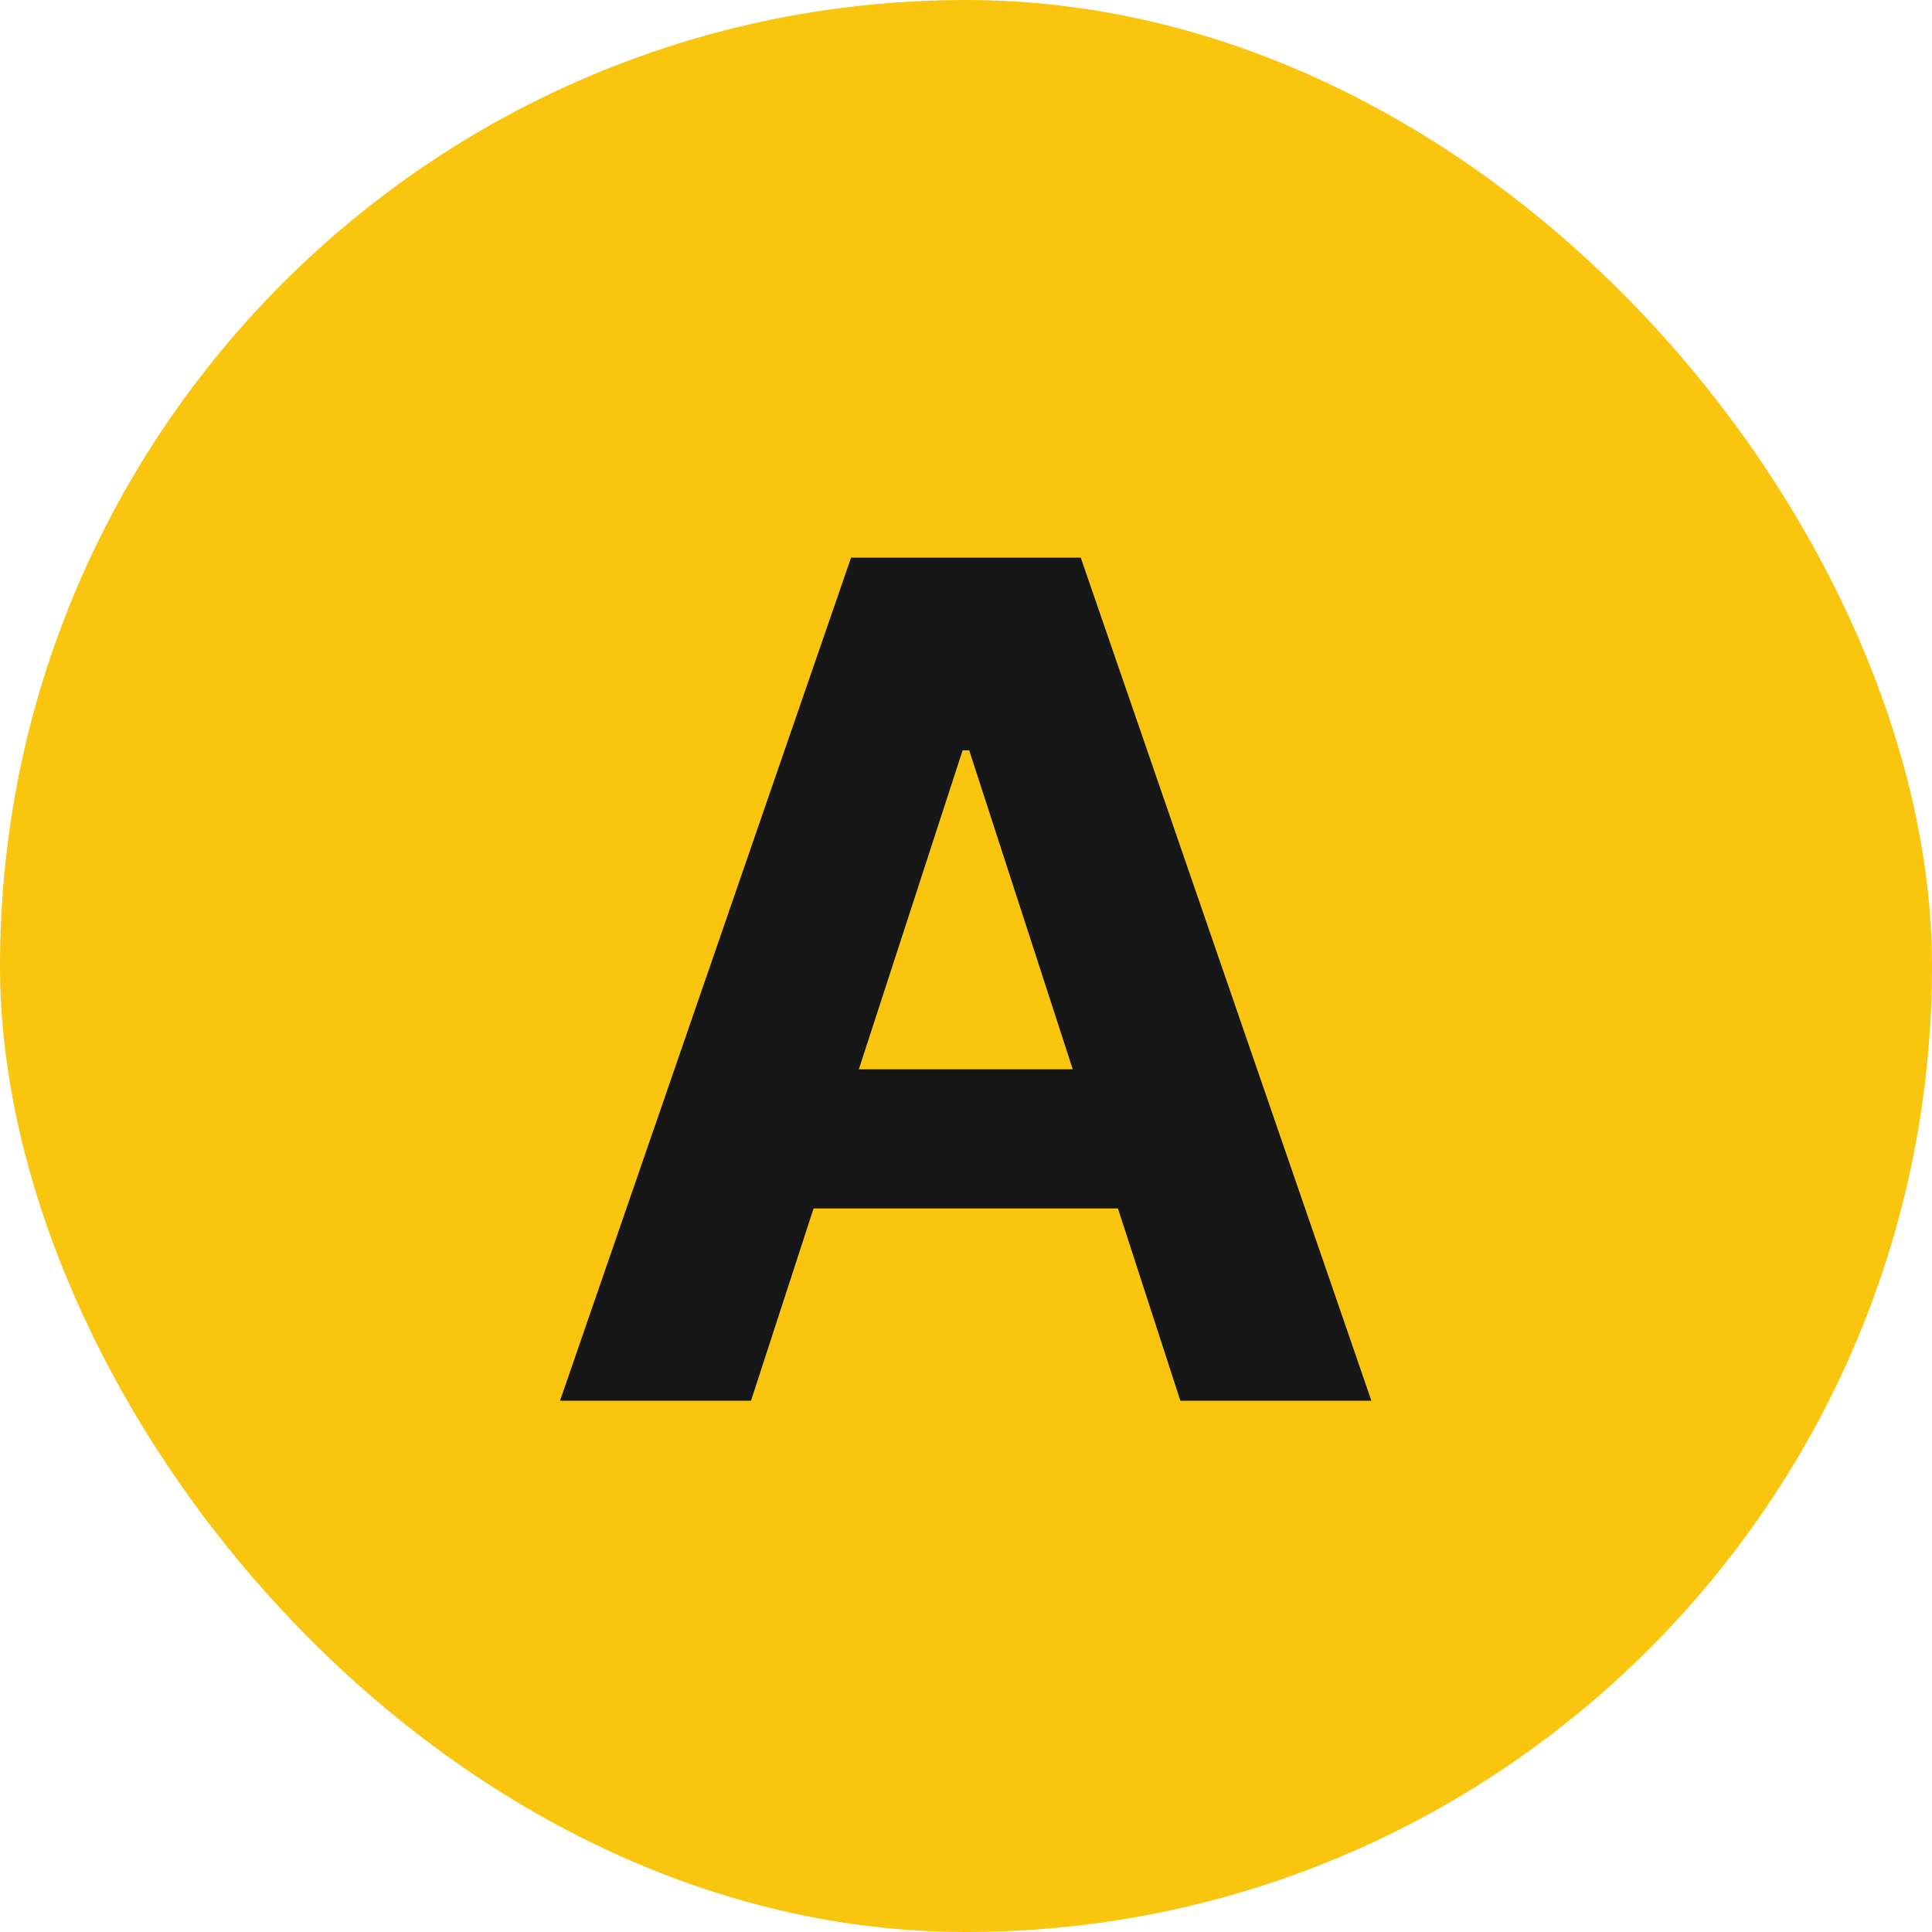 <svg width="40" height="40" viewBox="0 0 40 40" fill="none" xmlns="http://www.w3.org/2000/svg">
<rect width="40" height="40" rx="20" fill="#F9C50E"/>
<path d="M15.549 29H11.595L17.62 11.546H22.376L28.393 29H24.438L20.066 15.534H19.93L15.549 29ZM15.302 22.139H24.643V25.02H15.302V22.139Z" fill="#171717"/>
</svg>
